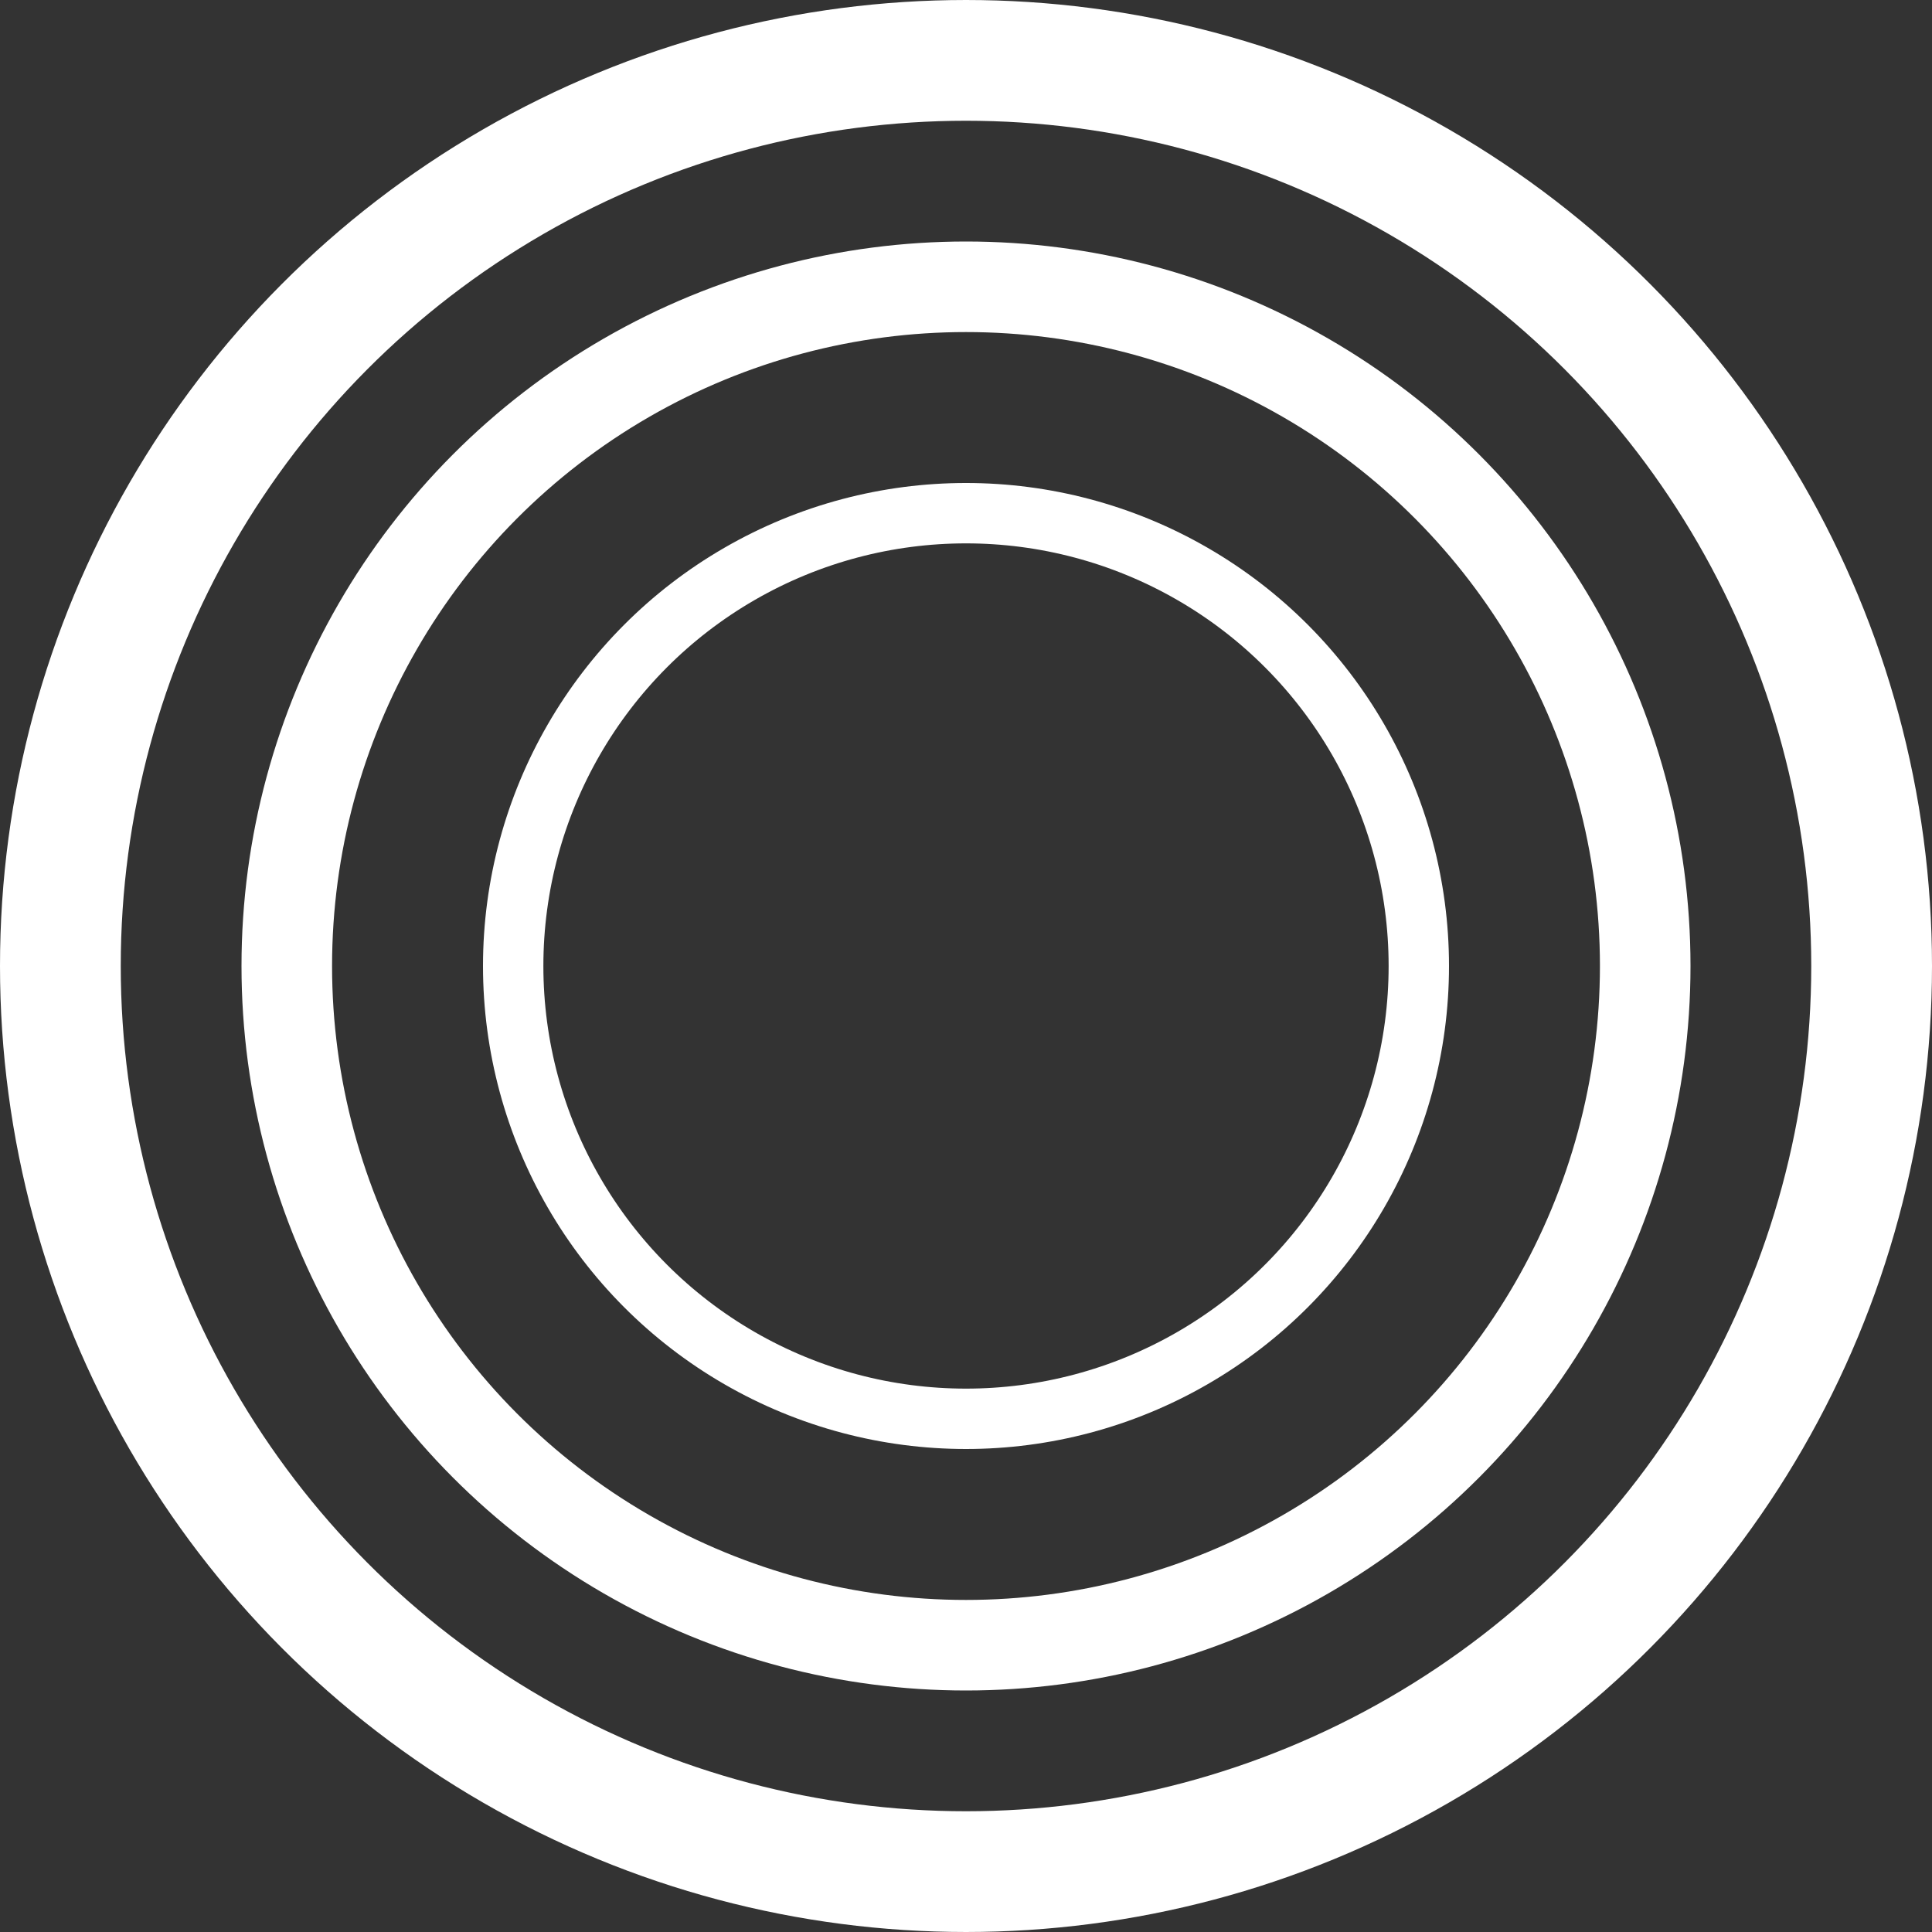 <?xml version="1.0" encoding="UTF-8"?>
<svg width="512" height="512" viewBox="0 0 512 512" fill="none" xmlns="http://www.w3.org/2000/svg">
  <rect x="0" y="0" width="512" height="512" fill="#333333" stroke="none"/>
  <circle cx="256" cy="256" r="240" stroke="white" stroke-width="32"/>
  <circle cx="256" cy="256" r="180" stroke="white" stroke-width="24"/>
  <circle cx="256" cy="256" r="120" stroke="white" stroke-width="16"/>
</svg> 